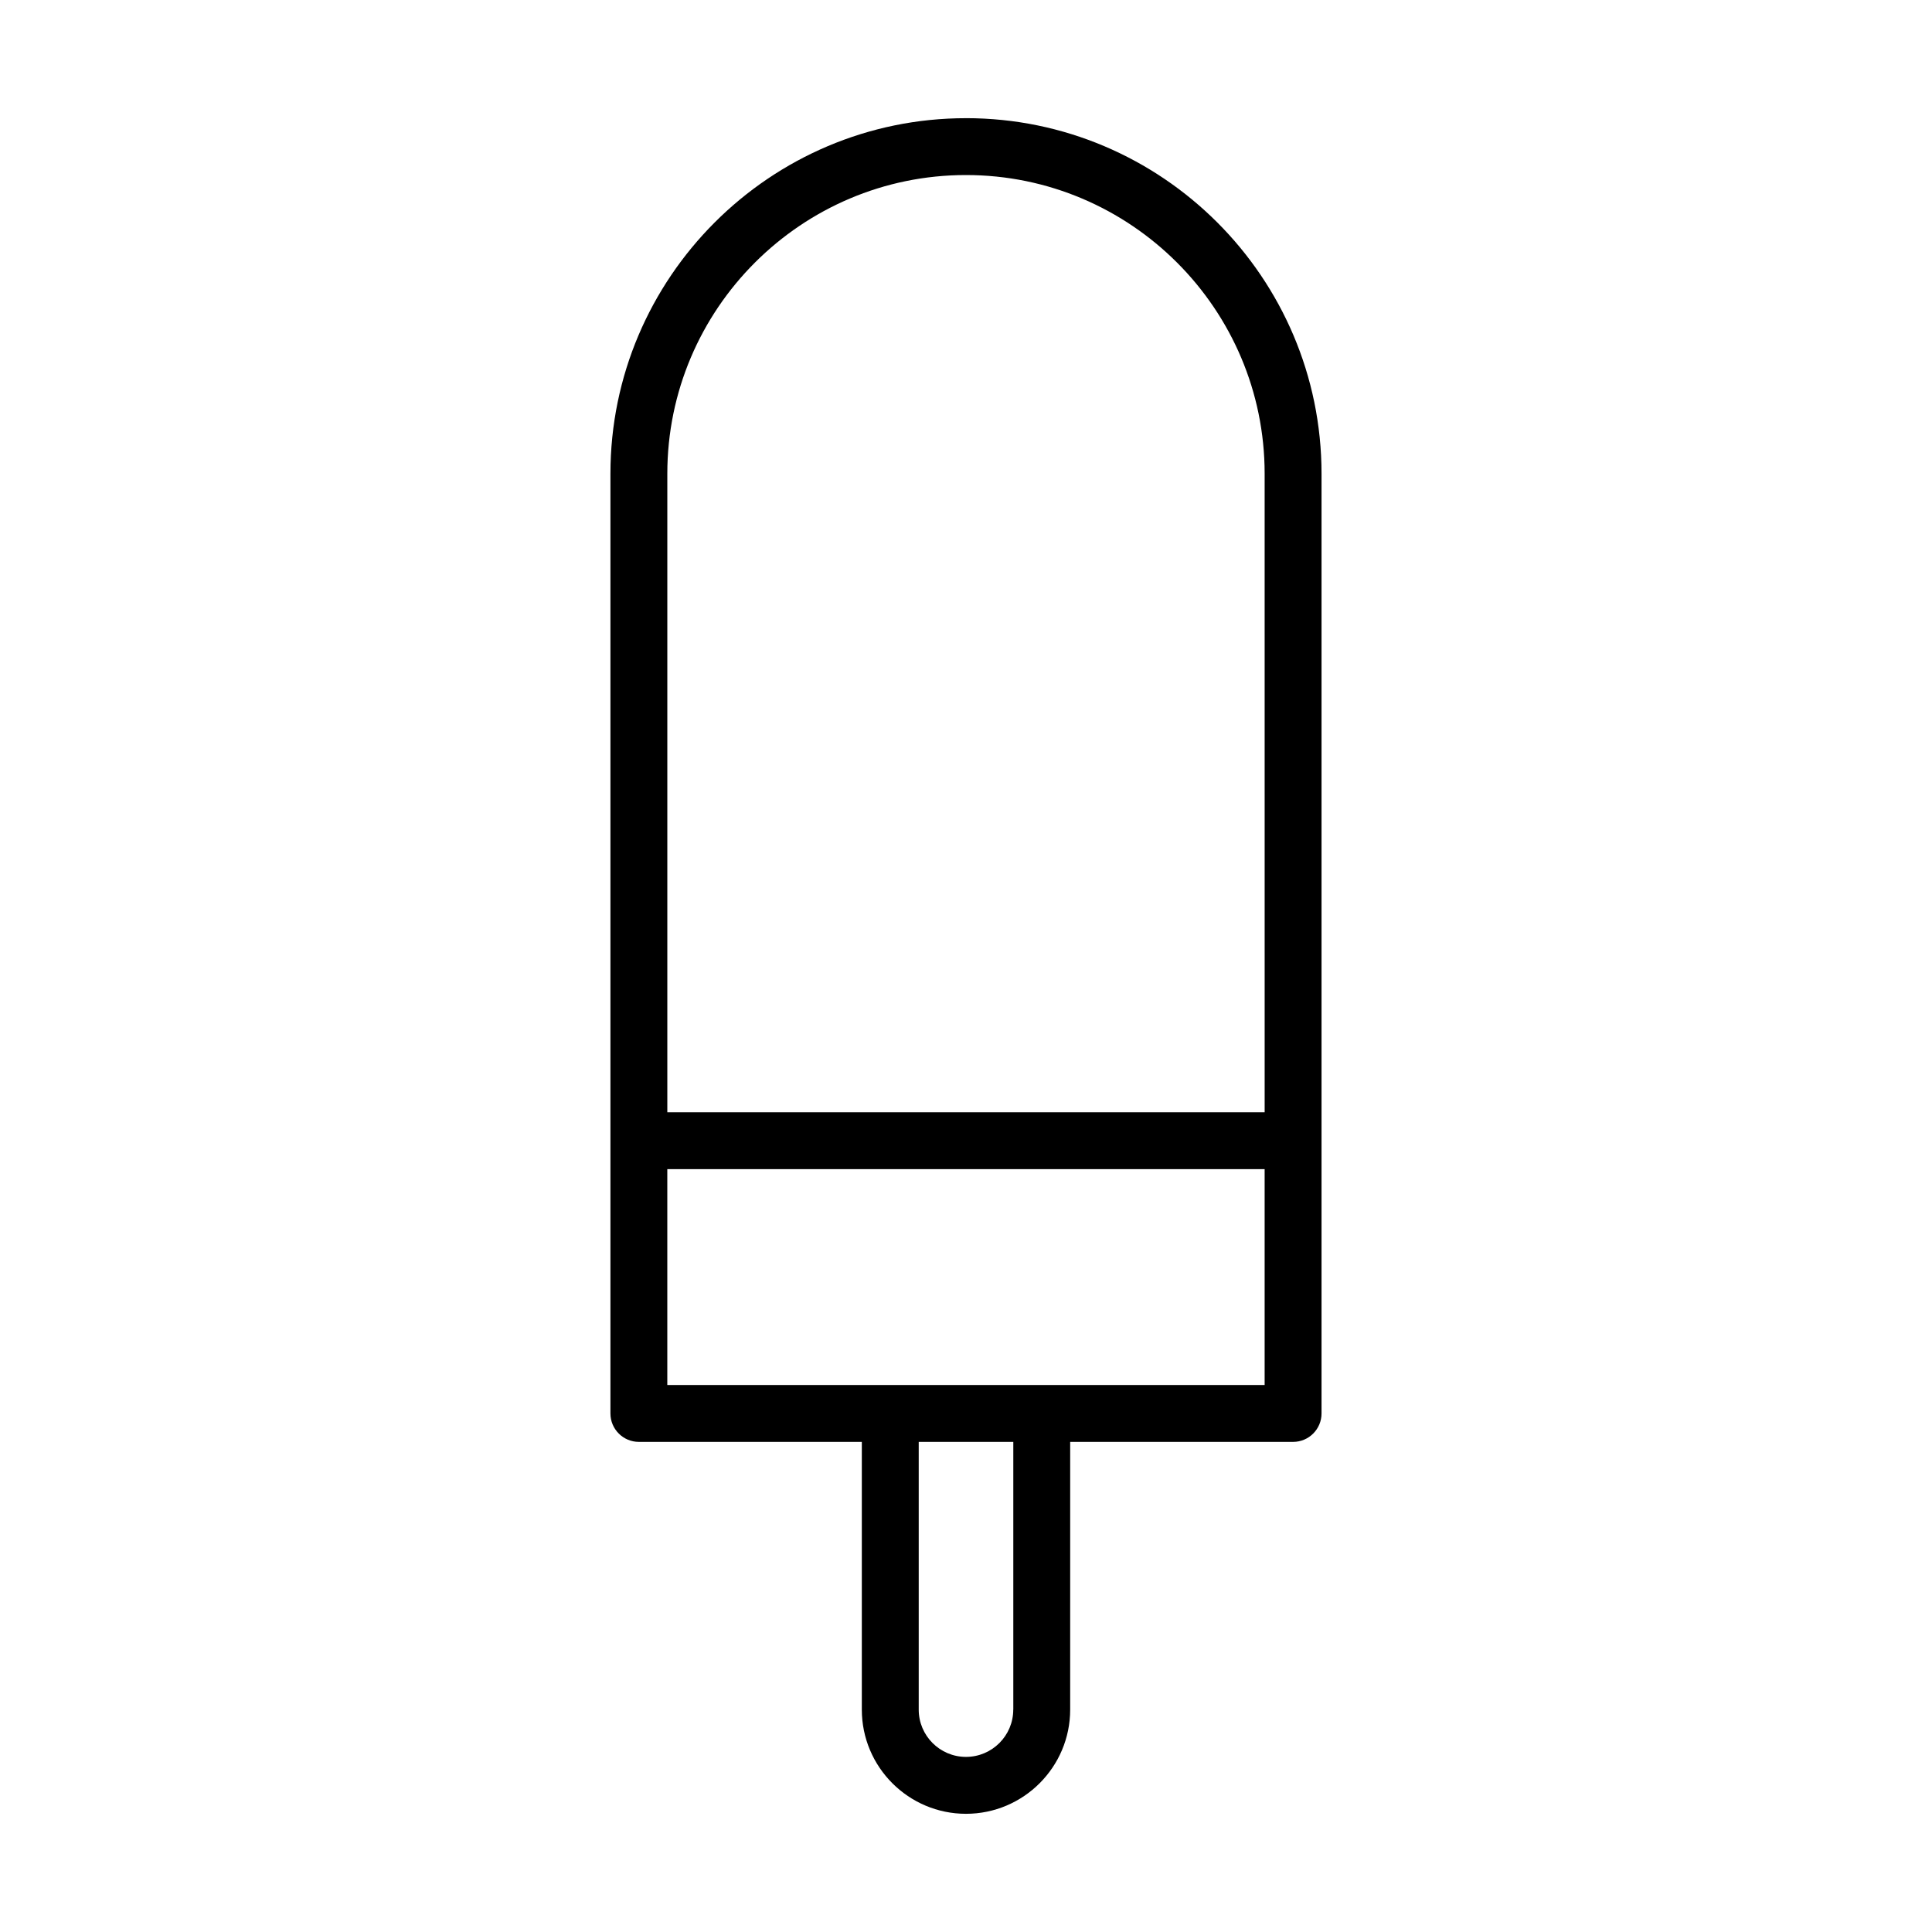 <?xml version="1.0" encoding="UTF-8"?>
<!-- Uploaded to: ICON Repo, www.iconrepo.com, Generator: ICON Repo Mixer Tools -->
<svg fill="#000000" width="800px" height="800px" version="1.1" viewBox="144 144 512 512" xmlns="http://www.w3.org/2000/svg">
 <path d="m399.99 175.32c-51.953 0-94.219 42.281-94.219 94.219v249.04c0 4.16 3.375 7.535 7.535 7.535h59.086v70.957c0 15.219 12.379 27.605 27.605 27.605s27.609-12.391 27.609-27.605l0.004-70.957h59.078c4.156 0 7.531-3.375 7.531-7.535v-249.05c-0.012-51.941-42.266-94.215-94.23-94.215zm12.531 421.75c0 6.906-5.613 12.523-12.531 12.523-6.906 0-12.52-5.617-12.52-12.523v-70.957h25.066v70.957zm7.535-86.031h-99.215v-57.199h158.3v57.203h-59.082zm59.09-72.277h-158.3v-169.23c0-43.641 35.508-79.145 79.145-79.145 43.641 0 79.152 35.504 79.152 79.145z"/>
</svg>